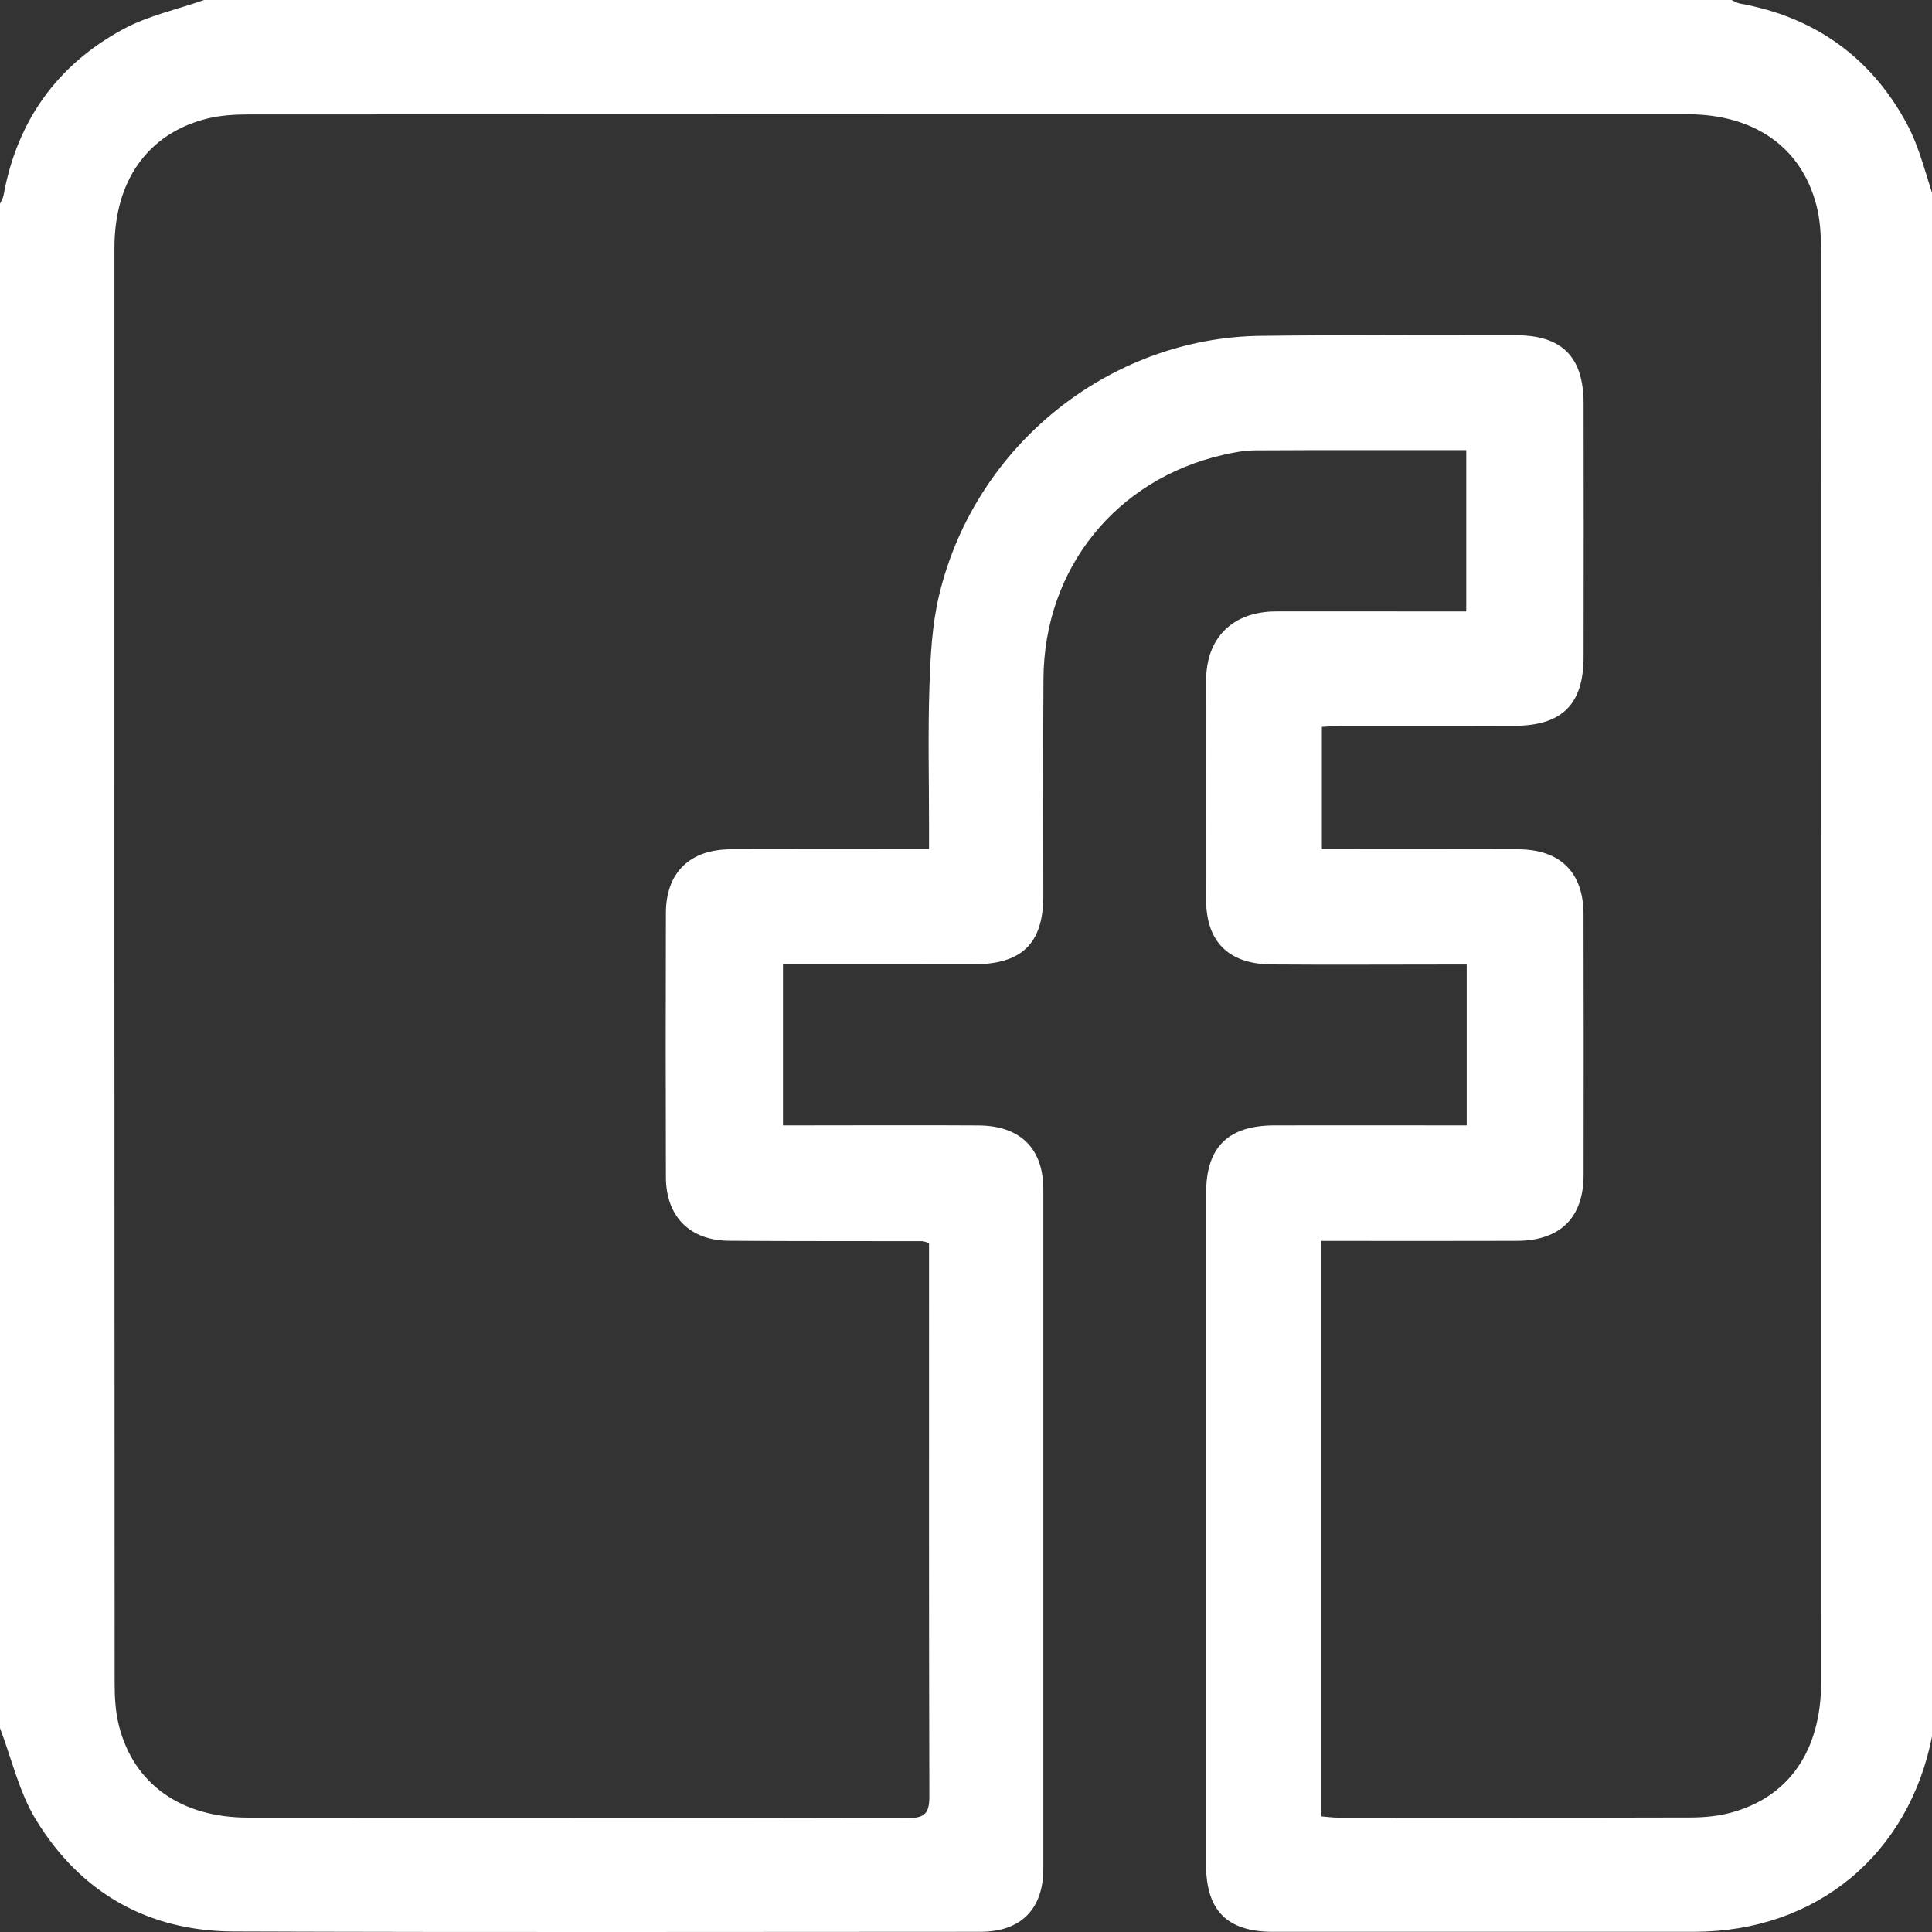 <?xml version="1.0" encoding="UTF-8"?>
<svg width="30px" height="30px" viewBox="0 0 30 30" version="1.1" xmlns="http://www.w3.org/2000/svg" xmlns:xlink="http://www.w3.org/1999/xlink">
    <rect x="0" y="0" width="30" height="30" fill="#333333" stroke="none"/>
    <title>facebook icon</title>
    <g id="facebook-icon" stroke="none" stroke-width="1" fill="none" fill-rule="evenodd">
        <path d="M20.52,28.205 C20.618,28.213 20.695,28.224 20.77,28.224 C22.6,28.225 24.43,28.227 26.259,28.222 C26.462,28.221 26.672,28.202 26.868,28.15 C27.78,27.908 28.279,27.183 28.279,26.116 C28.28,18.705 28.28,11.293 28.277,3.882 C28.277,3.65 28.263,3.409 28.205,3.187 C27.97,2.284 27.241,1.774 26.199,1.774 C18.754,1.773 11.308,1.773 3.863,1.777 C3.639,1.777 3.409,1.791 3.195,1.847 C2.292,2.081 1.777,2.809 1.777,3.846 C1.776,11.278 1.776,18.709 1.78,26.14 C1.78,26.363 1.794,26.592 1.849,26.806 C2.082,27.708 2.814,28.223 3.85,28.224 C7.265,28.227 10.68,28.222 14.094,28.231 C14.373,28.233 14.432,28.146 14.431,27.886 C14.423,25.122 14.426,22.358 14.426,19.595 L14.426,19.301 C14.359,19.282 14.34,19.273 14.321,19.273 C13.323,19.271 12.325,19.274 11.327,19.267 C10.712,19.264 10.342,18.893 10.34,18.278 C10.336,16.911 10.336,15.544 10.34,14.177 C10.342,13.546 10.712,13.189 11.353,13.188 C12.263,13.185 13.173,13.187 14.083,13.187 C14.187,13.187 14.291,13.187 14.426,13.187 C14.426,13.047 14.426,12.942 14.426,12.837 C14.426,12.114 14.408,11.391 14.432,10.669 C14.447,10.193 14.472,9.708 14.581,9.249 C15.138,6.903 17.242,5.243 19.576,5.215 C20.898,5.199 22.218,5.205 23.539,5.206 C24.259,5.206 24.59,5.544 24.59,6.27 C24.592,7.578 24.592,8.887 24.59,10.195 C24.59,10.934 24.259,11.268 23.518,11.27 C22.628,11.274 21.737,11.271 20.846,11.272 C20.742,11.273 20.638,11.281 20.526,11.287 L20.526,13.187 C21.555,13.187 22.562,13.185 23.57,13.188 C24.227,13.189 24.589,13.546 24.589,14.2 C24.592,15.548 24.592,16.896 24.59,18.243 C24.589,18.91 24.226,19.267 23.549,19.268 C22.649,19.271 21.749,19.269 20.849,19.269 C20.744,19.269 20.639,19.269 20.52,19.269 L20.52,28.205 Z M30.057,3.164 L30.057,26.834 C30.04,26.868 30.013,26.901 30.006,26.936 C29.65,28.797 28.205,29.995 26.309,29.997 C24.127,29.998 21.946,29.998 19.764,29.997 C19.057,29.997 18.728,29.668 18.728,28.958 C18.727,25.482 18.727,22.006 18.728,18.53 C18.728,17.815 19.066,17.477 19.79,17.475 C20.681,17.473 21.571,17.475 22.461,17.475 C22.564,17.475 22.667,17.475 22.775,17.475 L22.775,14.977 C22.656,14.977 22.551,14.977 22.446,14.977 C21.546,14.977 20.646,14.983 19.746,14.976 C19.073,14.97 18.729,14.622 18.728,13.966 C18.727,12.833 18.726,11.701 18.728,10.568 C18.73,9.903 19.138,9.498 19.811,9.494 C20.446,9.492 21.082,9.494 21.719,9.494 C22.067,9.494 22.417,9.494 22.768,9.494 L22.768,6.99 C21.66,6.99 20.575,6.987 19.491,6.993 C19.326,6.994 19.159,7.025 18.998,7.062 C17.329,7.442 16.214,8.826 16.203,10.538 C16.195,11.661 16.201,12.784 16.201,13.907 C16.201,14.646 15.874,14.971 15.124,14.974 C14.311,14.977 13.5,14.974 12.687,14.975 C12.515,14.975 12.342,14.975 12.158,14.975 L12.158,17.475 C12.284,17.475 12.391,17.475 12.497,17.475 C13.397,17.475 14.297,17.47 15.197,17.476 C15.846,17.481 16.201,17.836 16.201,18.471 C16.201,21.986 16.201,25.501 16.201,29.016 C16.201,29.647 15.851,29.997 15.223,29.997 C11.359,29.998 7.495,30.006 3.63,29.992 C2.298,29.988 1.251,29.391 0.56,28.26 C0.297,27.831 0.182,27.312 -4.54747351e-13,26.834 C-4.54747351e-13,18.945 -4.54747351e-13,11.054 -4.54747351e-13,3.164 C0.019,3.12 0.047,3.079 0.055,3.034 C0.264,1.877 0.889,1.005 1.917,0.451 C2.303,0.242 2.751,0.147 3.17,0 L26.887,0 C26.93,0.019 26.972,0.047 27.017,0.055 C28.177,0.264 29.05,0.887 29.605,1.914 C29.814,2.299 29.91,2.745 30.057,3.164 L30.057,3.164 Z" fill="#FFFFFF"></path>
    </g>
</svg>
